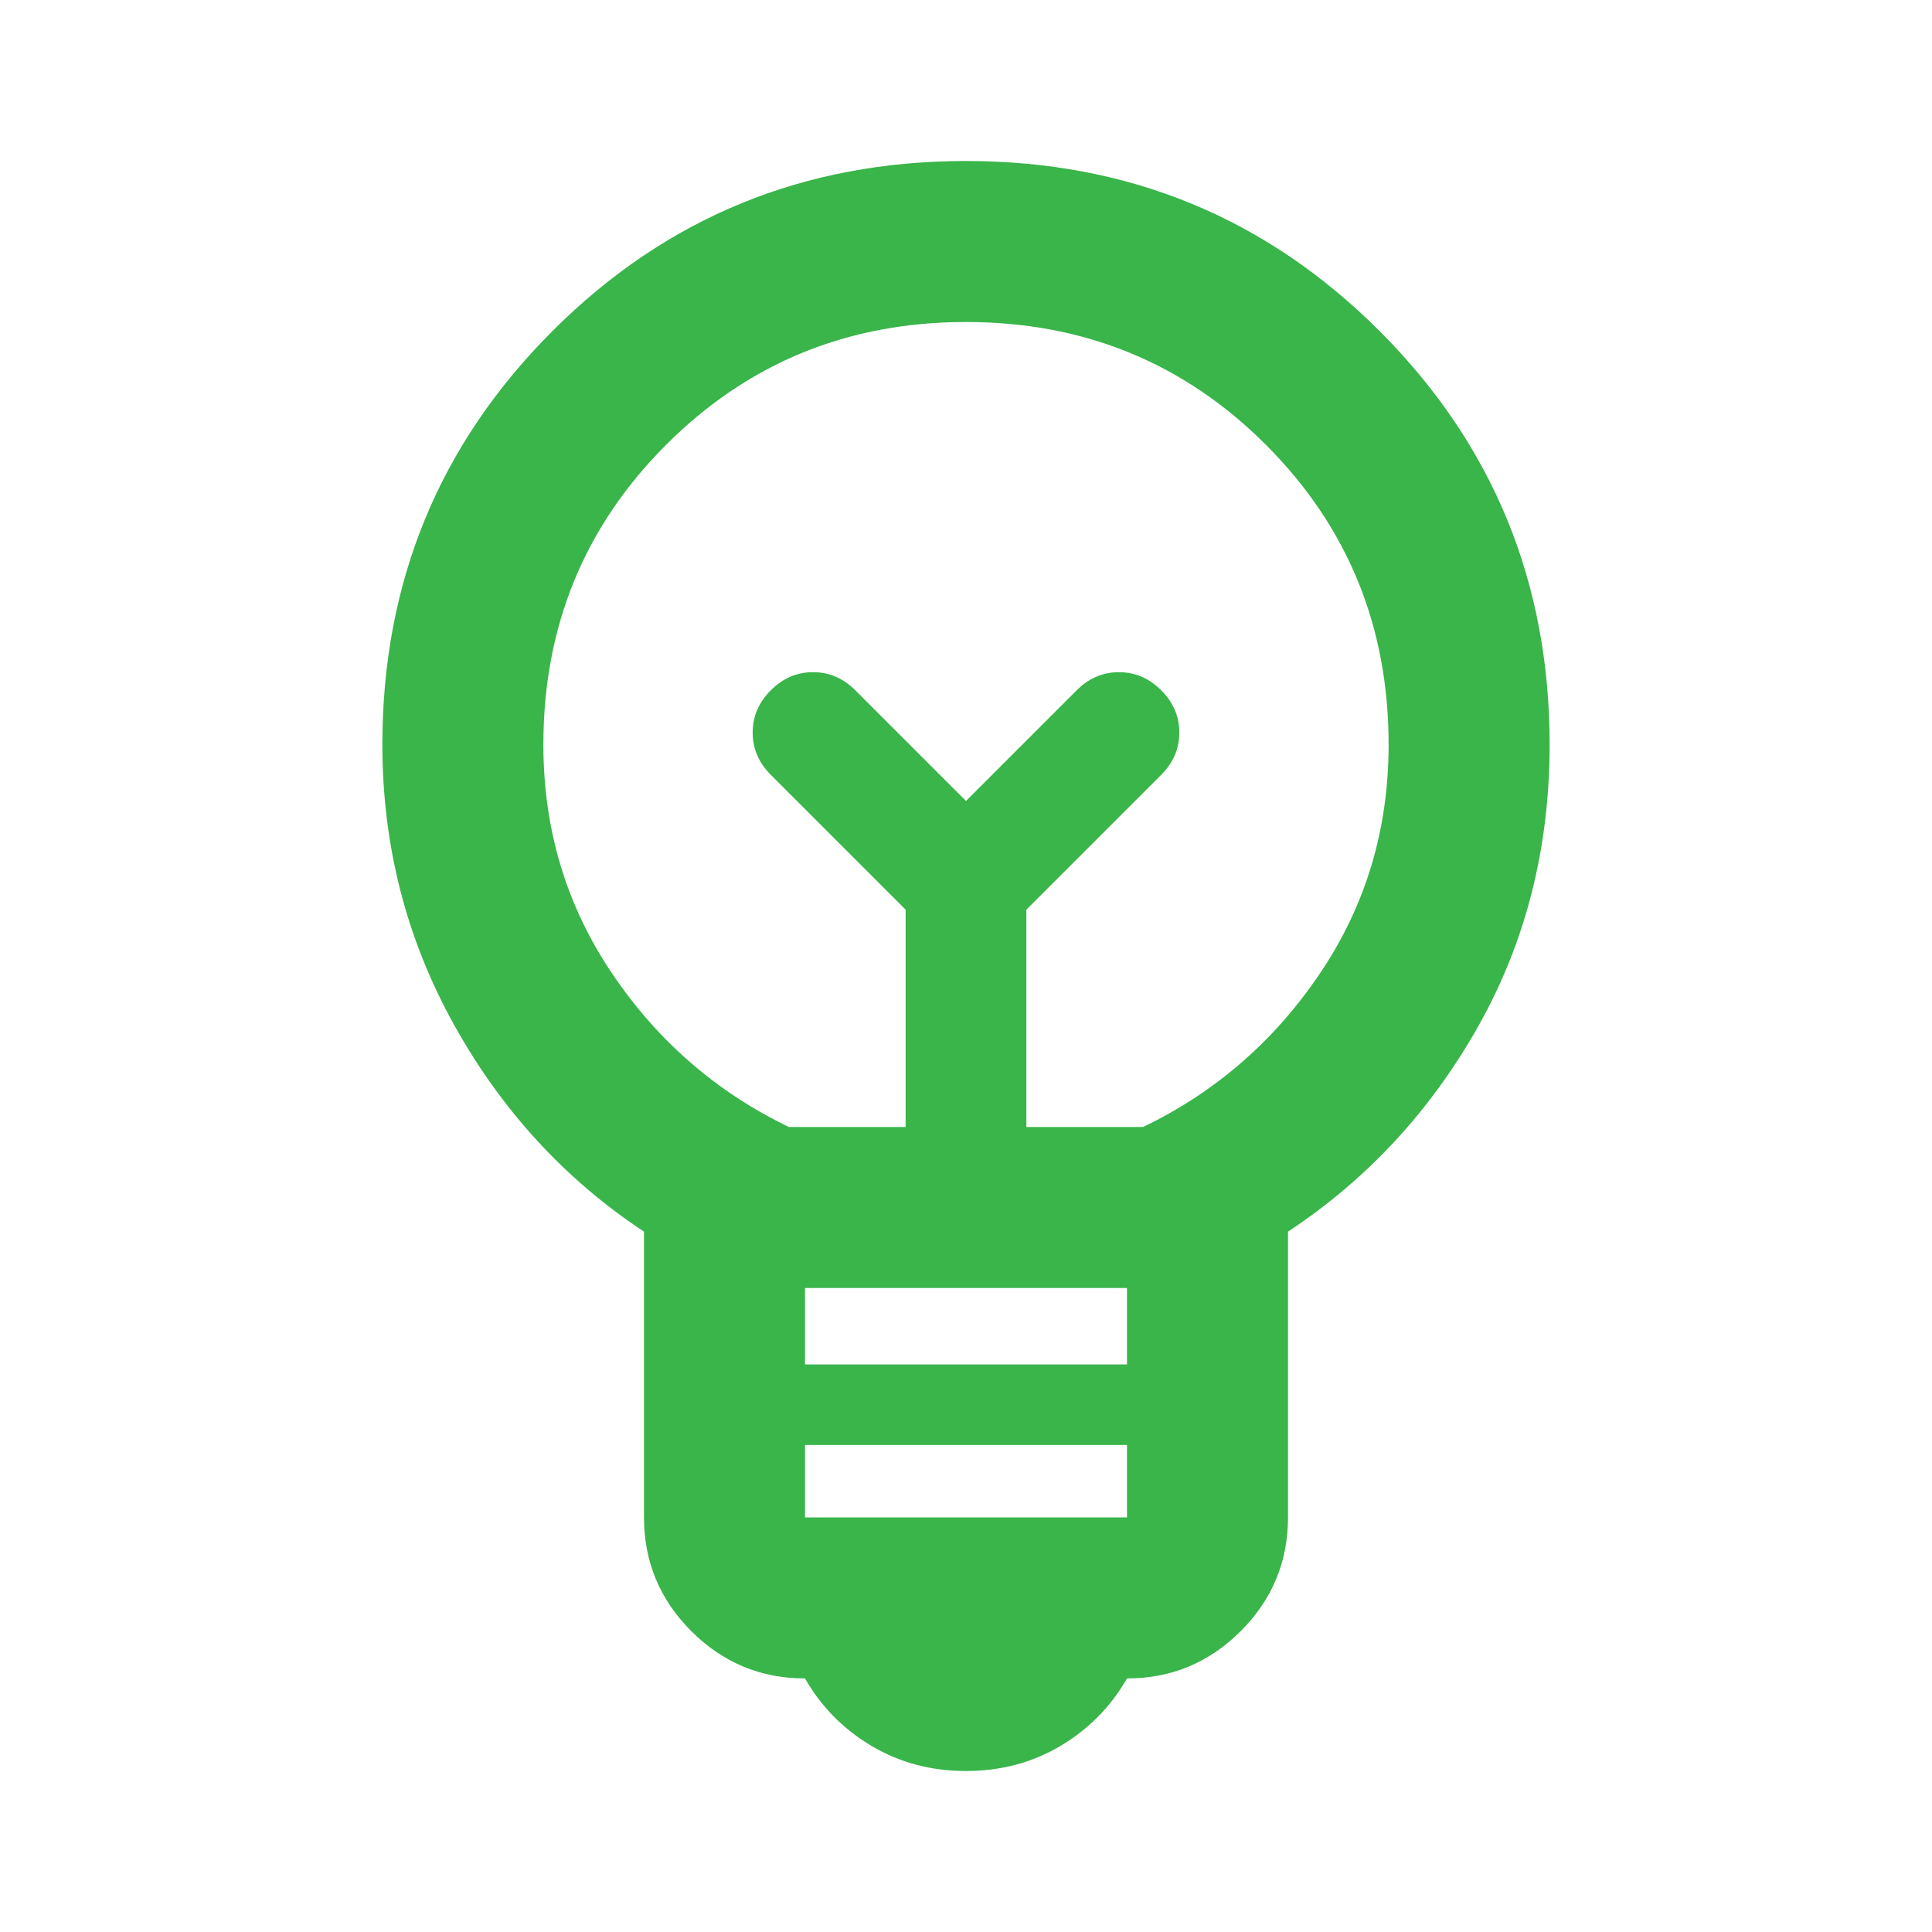 <svg width="191" height="191" viewBox="0 0 191 191" fill="none" xmlns="http://www.w3.org/2000/svg">
<mask id="mask0_1452_4702" style="mask-type:alpha" maskUnits="userSpaceOnUse" x="0" y="0" width="191" height="191">
<rect width="191" height="191" fill="#D9D9D9"/>
</mask>
<g mask="url(#mask0_1452_4702)">
<path d="M95.5 175.084C92.051 175.084 88.934 174.255 86.149 172.597C83.363 170.939 81.175 168.717 79.583 165.932C75.206 165.932 71.459 164.373 68.342 161.256C65.225 158.139 63.666 154.392 63.666 150.015V121.763C55.841 116.59 49.574 109.759 44.865 101.27C40.156 92.781 37.802 83.563 37.802 73.615C37.802 57.566 43.406 43.937 54.614 32.729C65.822 21.521 79.45 15.917 95.5 15.917C111.549 15.917 125.178 21.521 136.386 32.729C147.594 43.937 153.198 57.566 153.198 73.615C153.198 83.828 150.843 93.113 146.135 101.469C141.426 109.825 135.159 116.59 127.333 121.763V150.015C127.333 154.392 125.775 158.139 122.657 161.256C119.54 164.373 115.793 165.932 111.416 165.932C109.825 168.717 107.636 170.939 104.851 172.597C102.065 174.255 98.948 175.084 95.5 175.084ZM79.583 150.015H111.416V142.852H79.583V150.015ZM79.583 134.894H111.416V127.334H79.583V134.894ZM77.991 111.417H89.531V89.93L76.201 76.599C75.007 75.406 74.41 74.013 74.41 72.421C74.41 70.829 75.007 69.437 76.201 68.243C77.394 67.049 78.787 66.452 80.379 66.452C81.971 66.452 83.363 67.049 84.557 68.243L95.5 79.186L106.442 68.243C107.636 67.049 109.029 66.452 110.621 66.452C112.212 66.452 113.605 67.049 114.799 68.243C115.992 69.437 116.589 70.829 116.589 72.421C116.589 74.013 115.992 75.406 114.799 76.599L101.468 89.93V111.417H113.008C120.171 107.968 126.007 102.895 130.516 96.197C135.026 89.498 137.281 81.971 137.281 73.615C137.281 61.943 133.235 52.061 125.144 43.97C117.053 35.879 107.172 31.834 95.5 31.834C83.828 31.834 73.946 35.879 65.855 43.97C57.764 52.061 53.718 61.943 53.718 73.615C53.718 81.971 55.973 89.498 60.483 96.197C64.993 102.895 70.829 107.968 77.991 111.417Z" fill="#39B54A"/>
</g>
</svg>
